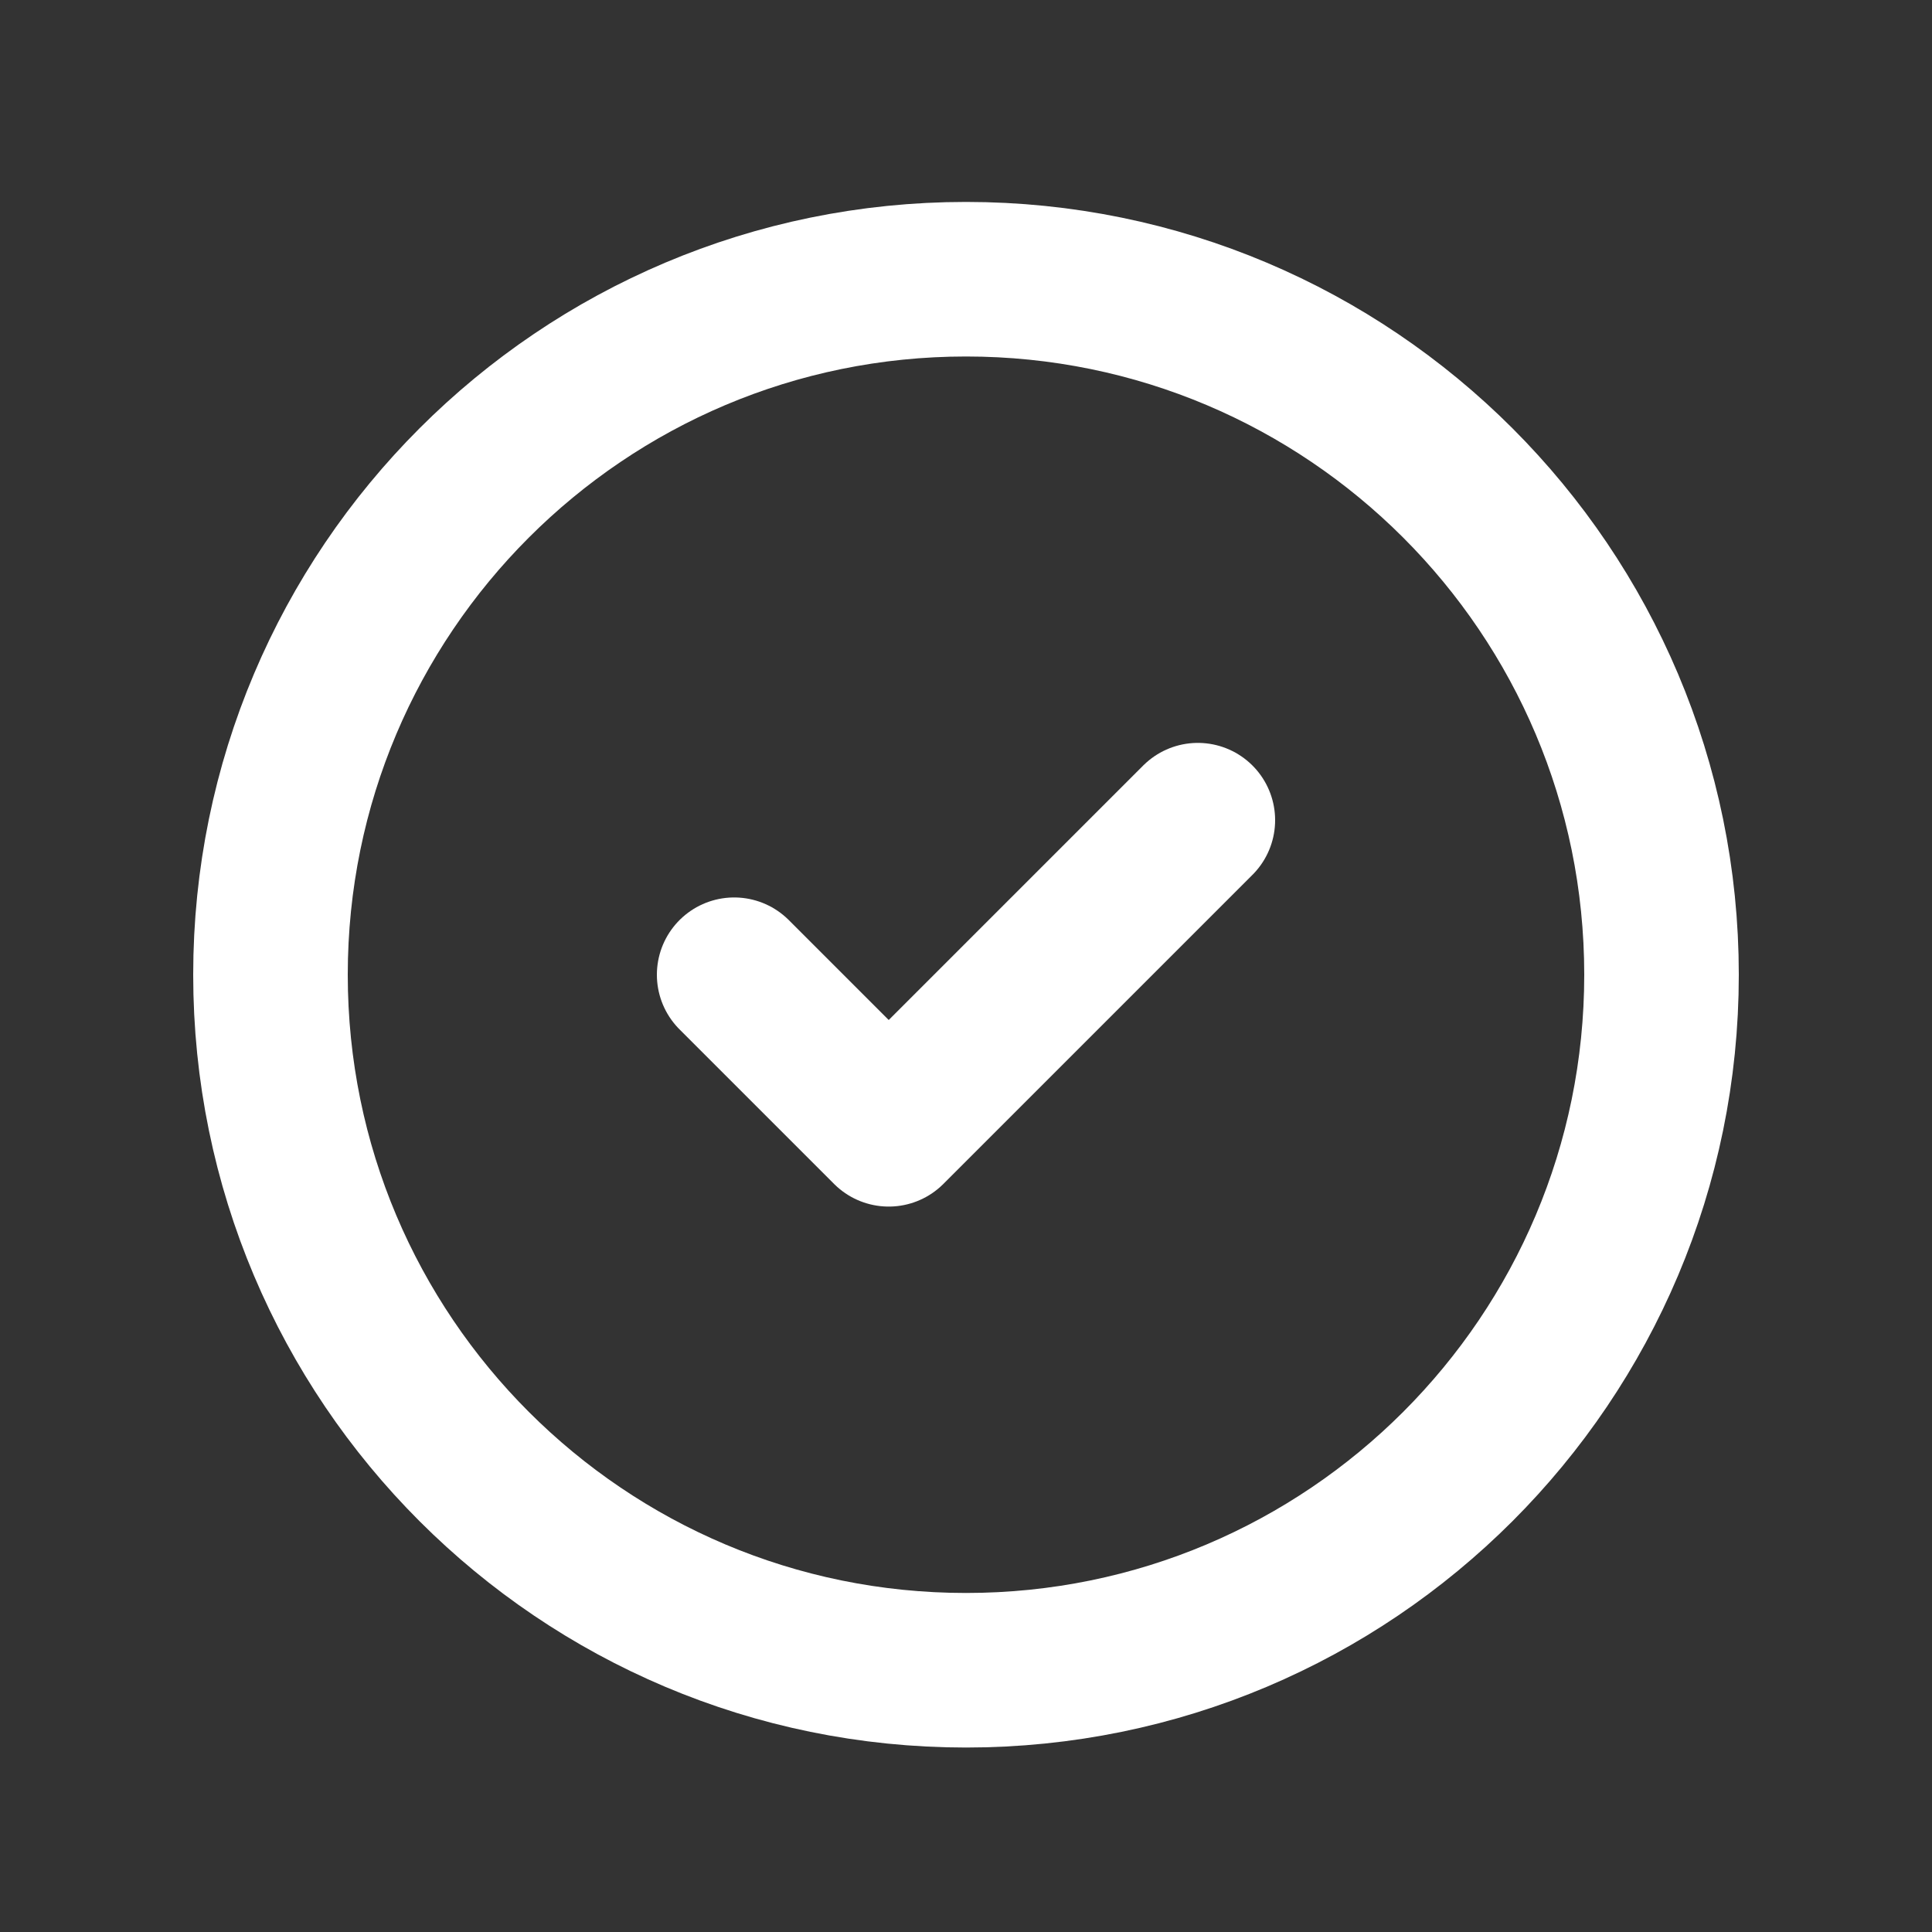<svg width="25" height="25" viewBox="0 0 25 25" fill="none" xmlns="http://www.w3.org/2000/svg">
<rect x="0" y="0" width="25" height="25" fill="#333333" stroke="none"/>
<g clip-path="url(#clip0_6_16080)">
<path d="M12.5 21.613C17.471 21.613 21.5 17.584 21.5 12.613C21.5 7.643 17.471 3.613 12.5 3.613C7.529 3.613 3.5 7.643 3.5 12.613C3.5 17.584 7.529 21.613 12.5 21.613Z" stroke="white" stroke-width="2" stroke-linecap="round" stroke-linejoin="round"/>
<path d="M9.5 12.613L11.5 14.613L15.5 10.613" stroke="white" stroke-width="2" stroke-linecap="round" stroke-linejoin="round"/>
</g>
<defs>
<clipPath id="clip0_6_16080">
<rect width="24" height="24" fill="white" transform="translate(0.5 0.613)"/>
</clipPath>
</defs>
</svg>
